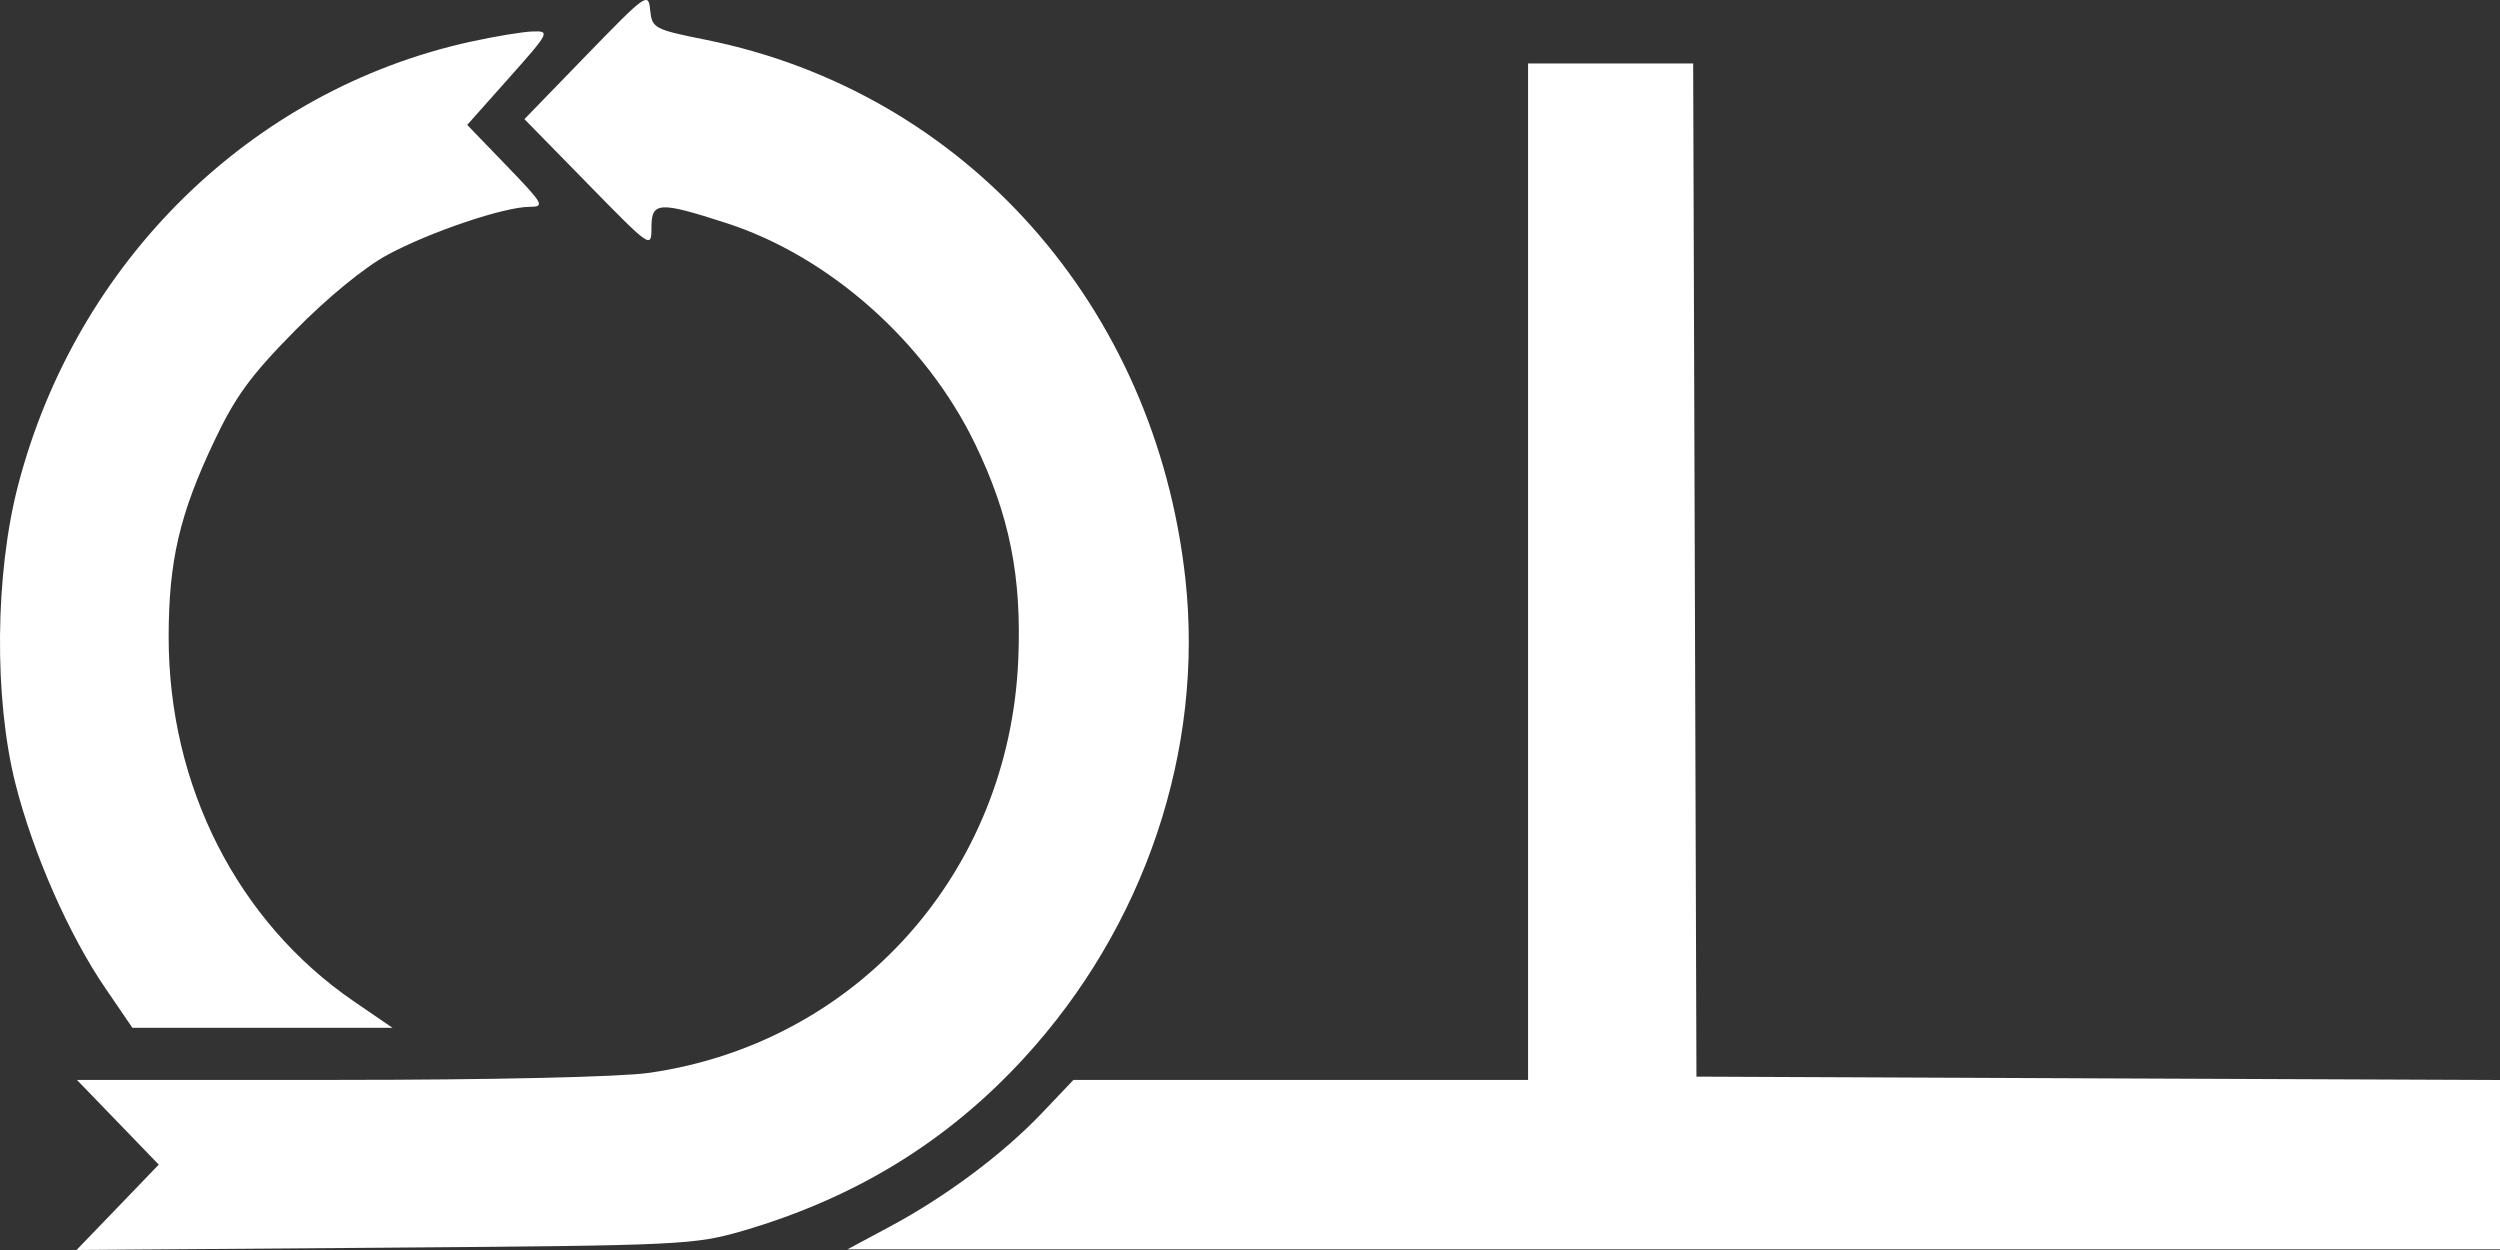 <?xml version="1.0" encoding="UTF-8"?> <svg xmlns="http://www.w3.org/2000/svg" width="26" height="13" viewBox="0 0 26 13" fill="none"><rect x="0" y="0" width="26" height="13" fill="#333333" stroke="none"/><path fill-rule="evenodd" clip-rule="evenodd" d="M6.098 0.575L5.454 1.239L6.115 1.914C6.767 2.581 6.775 2.586 6.775 2.37C6.775 2.096 6.849 2.092 7.557 2.321C8.626 2.667 9.63 3.559 10.141 4.617C10.5 5.36 10.627 5.996 10.59 6.861C10.496 9.075 8.909 10.85 6.748 11.158C6.451 11.201 5.098 11.231 3.519 11.231H0.8L1.226 11.672L1.651 12.112L1.224 12.556L0.796 13L4 12.976C7.097 12.953 7.222 12.947 7.731 12.799C8.899 12.457 9.856 11.869 10.65 11.004C11.906 9.636 12.523 7.803 12.328 6.02C12.016 3.181 10.039 0.958 7.342 0.414C6.803 0.306 6.781 0.294 6.762 0.106C6.743 -0.084 6.723 -0.069 6.098 0.575ZM4.893 0.434C2.612 0.935 0.792 2.721 0.187 5.051C-0.052 5.973 -0.063 7.26 0.16 8.148C0.344 8.876 0.716 9.723 1.099 10.282L1.377 10.689H2.729H4.082L3.68 10.414C2.471 9.586 1.754 8.176 1.754 6.627C1.754 5.836 1.867 5.349 2.227 4.59C2.448 4.123 2.606 3.906 3.068 3.438C3.411 3.09 3.794 2.777 4.034 2.648C4.477 2.41 5.245 2.151 5.508 2.151C5.67 2.151 5.653 2.122 5.27 1.725L4.859 1.299L5.294 0.81C5.715 0.337 5.723 0.322 5.542 0.327C5.439 0.33 5.147 0.378 4.893 0.434ZM15.892 5.946V11.231H13.528H11.164L10.836 11.576C10.432 12.001 9.833 12.448 9.252 12.758L8.814 12.993H17.407H26V12.113V11.232L21.821 11.215L17.643 11.197L17.626 5.929L17.609 0.66H16.751H15.892V5.946Z" fill="white"></path></svg> 